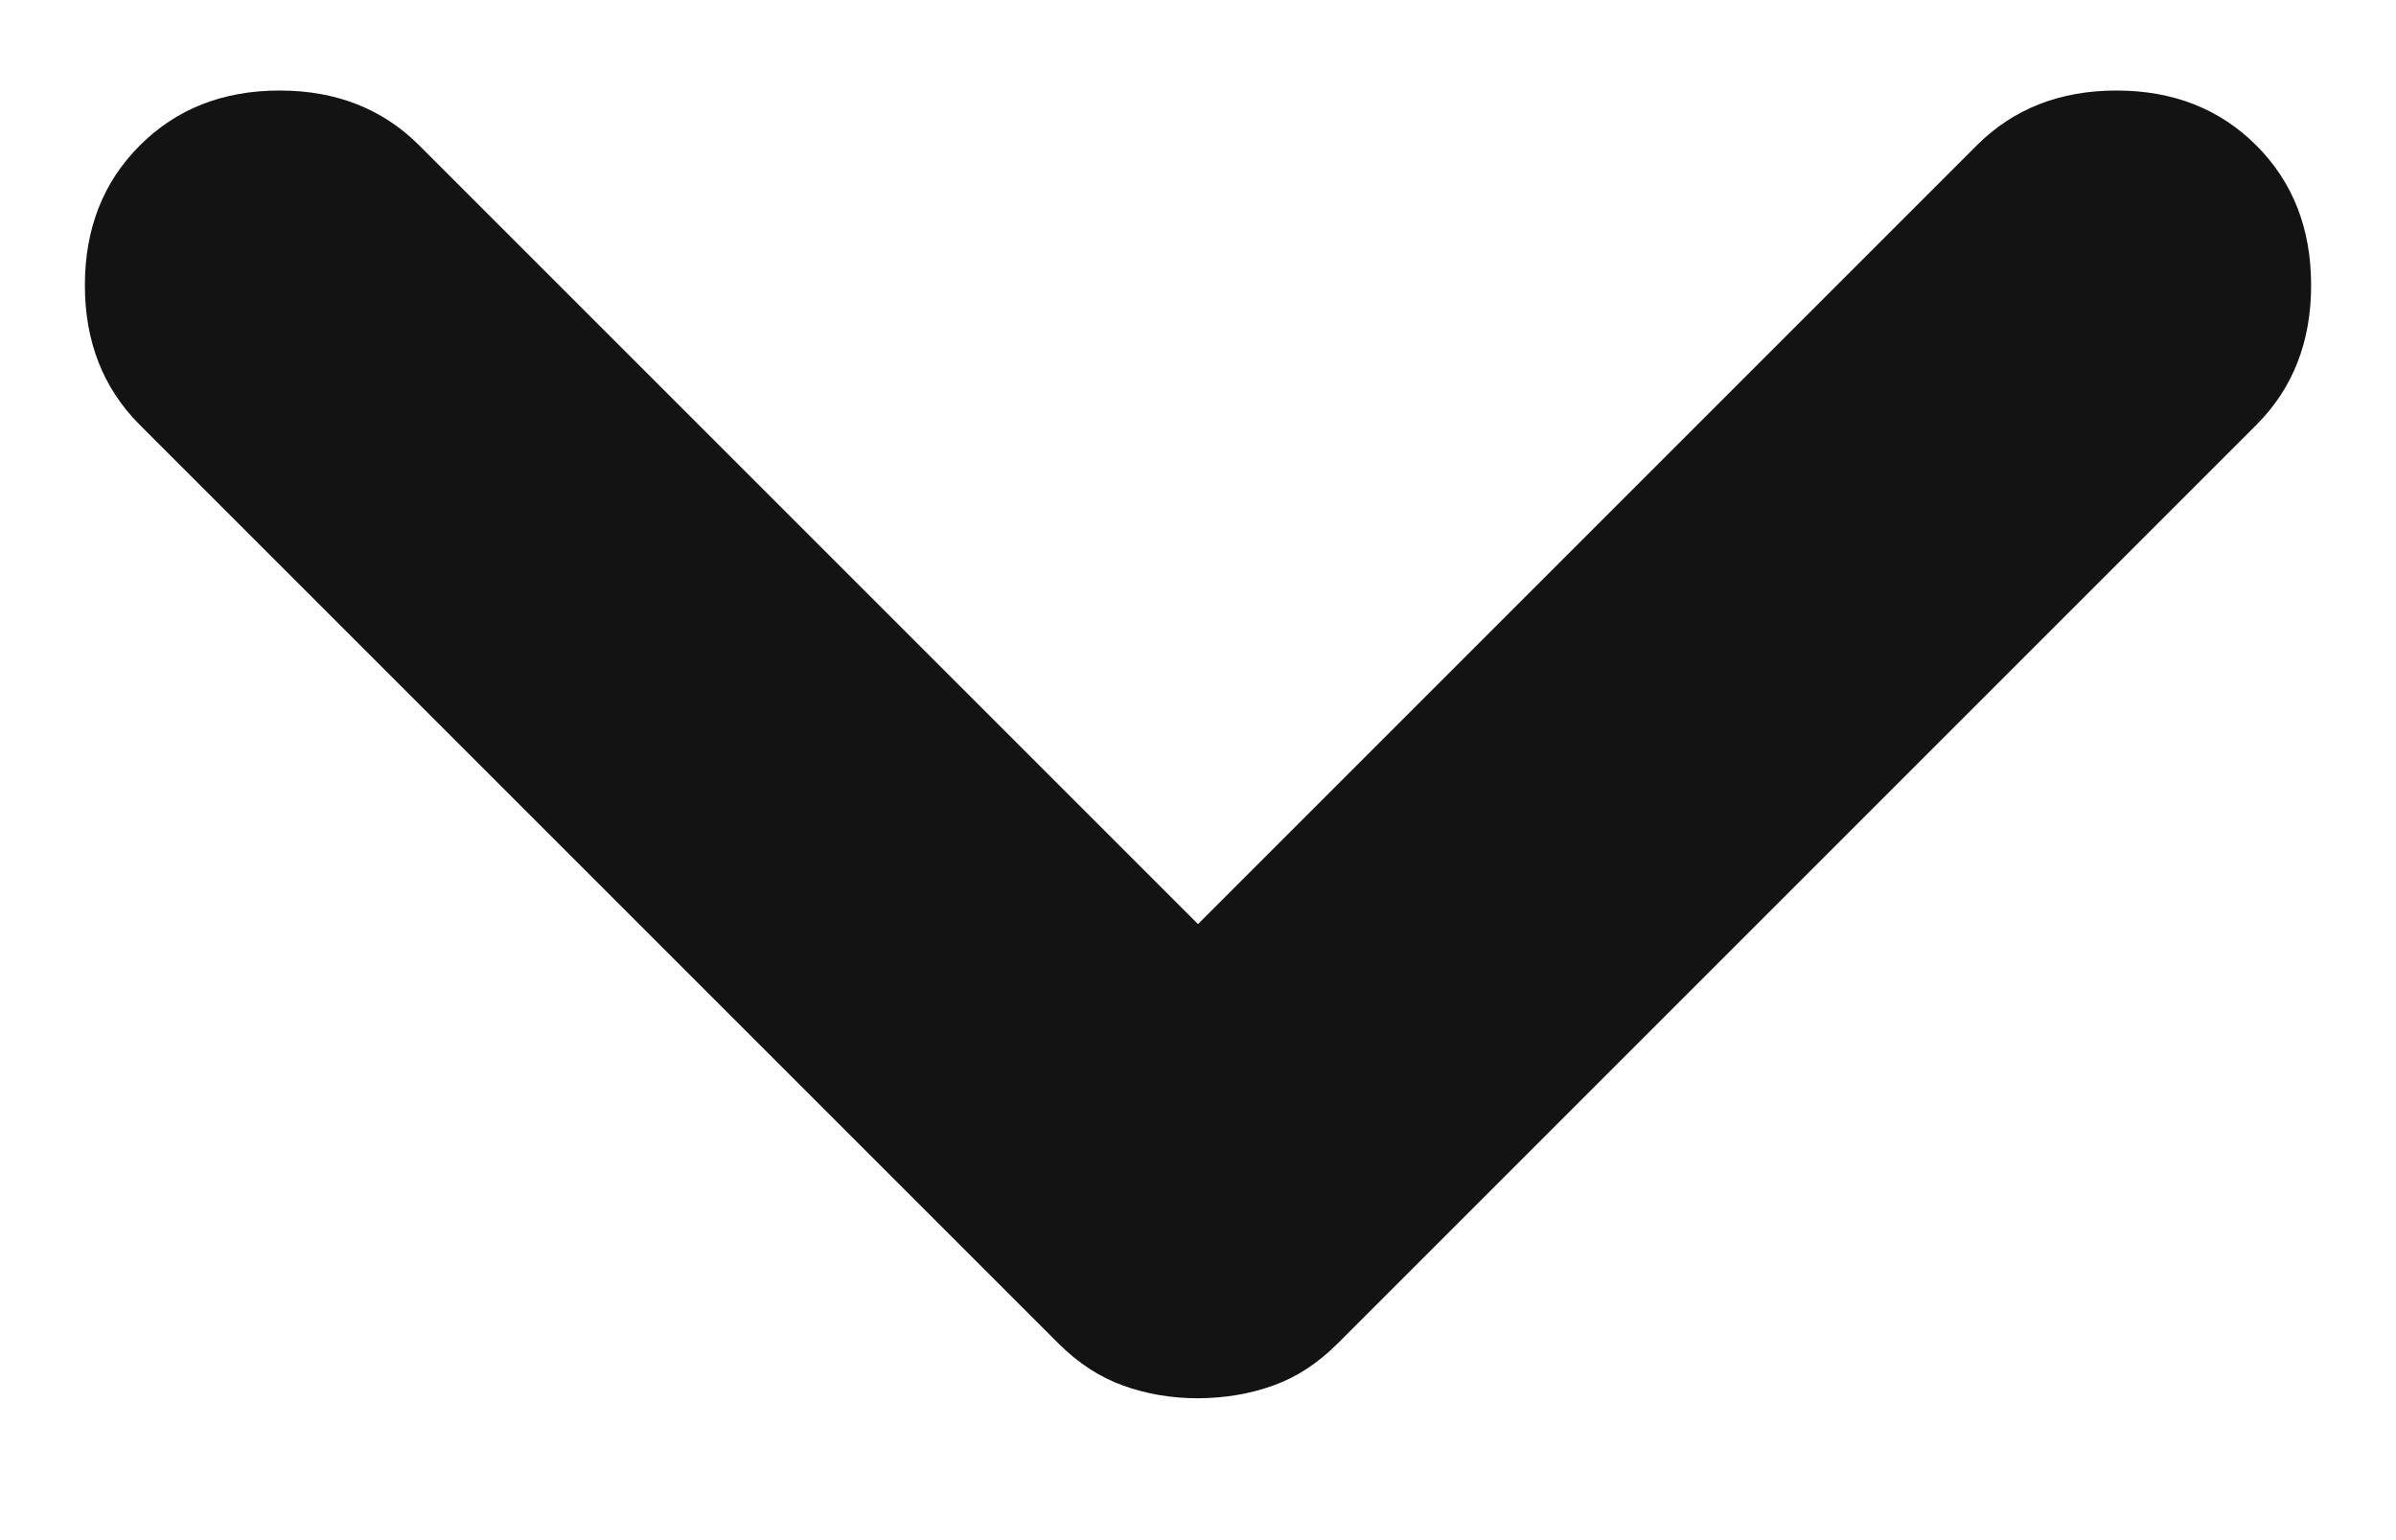 <svg width="14" height="9" viewBox="0 0 14 9" fill="none" xmlns="http://www.w3.org/2000/svg">
<path d="M7 5.4L11.55 0.85C11.764 0.636 12.036 0.529 12.367 0.529C12.697 0.529 12.97 0.636 13.184 0.85C13.398 1.064 13.504 1.336 13.504 1.667C13.504 1.997 13.398 2.269 13.184 2.483L7.817 7.85C7.7 7.967 7.574 8.049 7.438 8.097C7.302 8.146 7.156 8.17 7 8.171C6.845 8.171 6.699 8.146 6.563 8.097C6.427 8.048 6.3 7.966 6.184 7.85L0.817 2.483C0.603 2.269 0.496 1.997 0.496 1.667C0.496 1.336 0.603 1.064 0.817 0.85C1.031 0.636 1.303 0.529 1.634 0.529C1.964 0.529 2.236 0.636 2.45 0.85L7 5.4Z" fill="#131313"/>
</svg>
